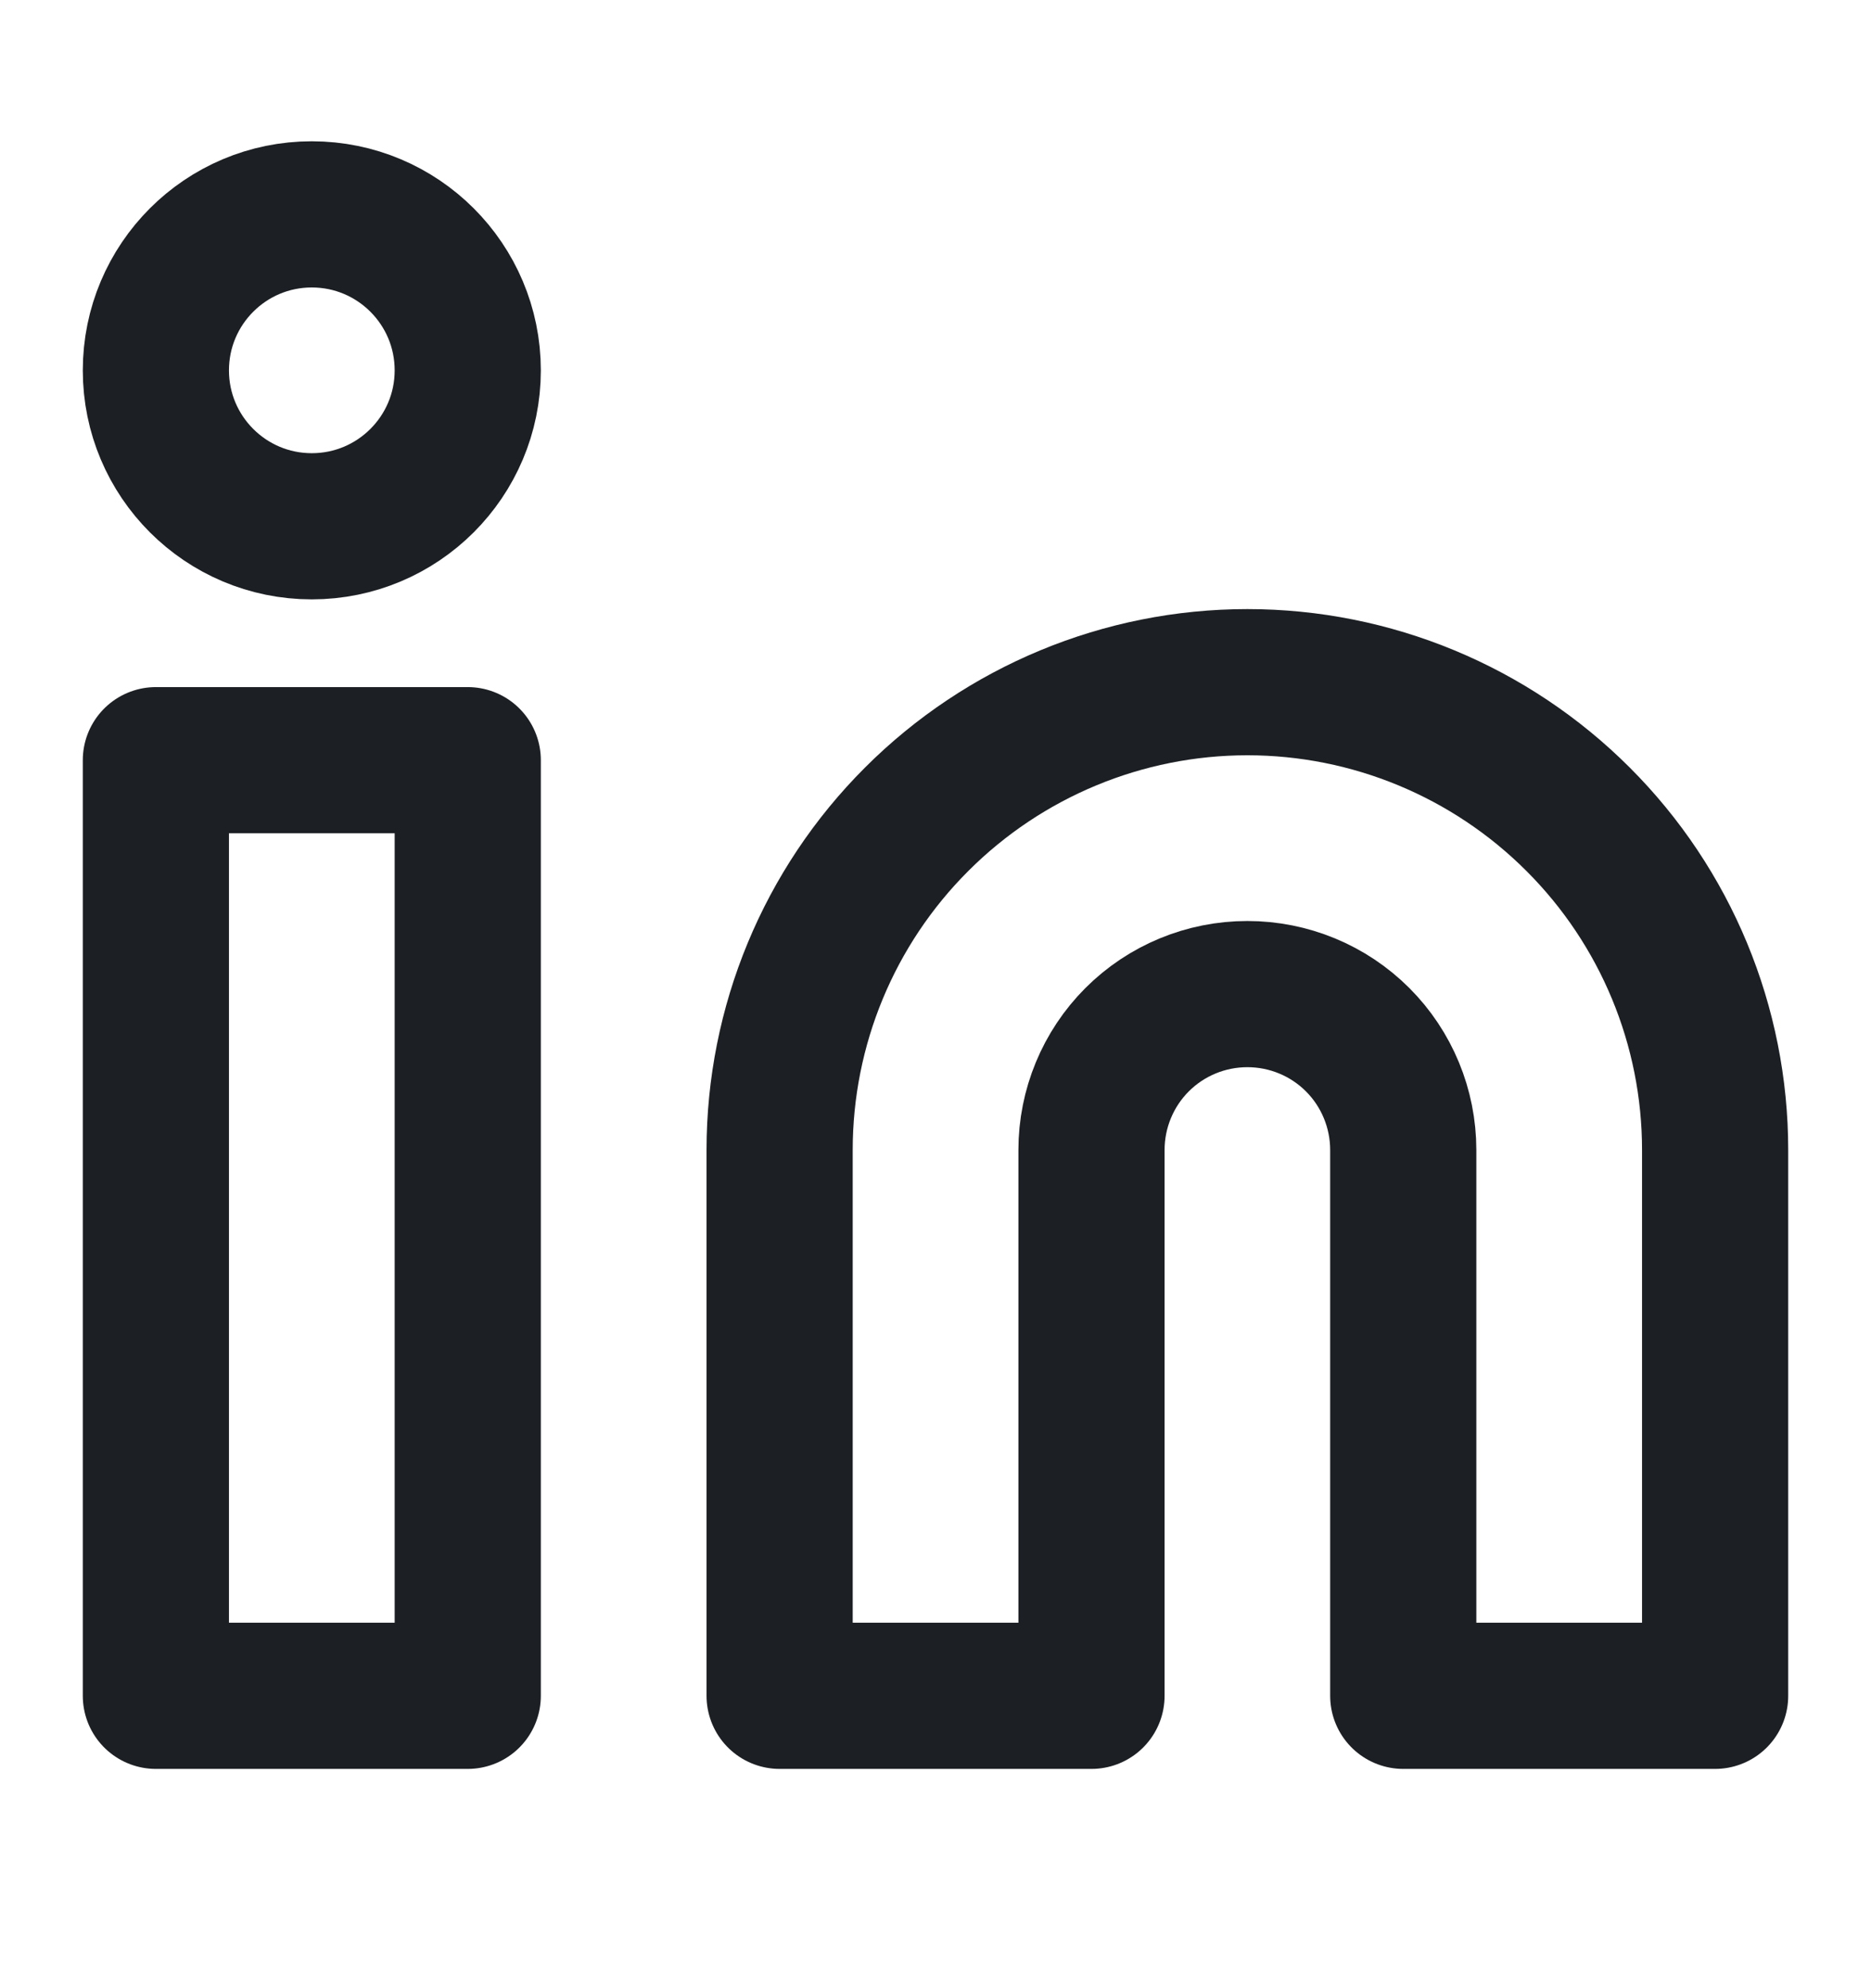<svg width="16" height="17" viewBox="0 0 16 17" fill="none" xmlns="http://www.w3.org/2000/svg">
<path d="M10.667 5.833C11.728 5.833 12.745 6.255 13.495 7.005C14.246 7.755 14.667 8.772 14.667 9.833V14.5H12V9.833C12 9.48 11.86 9.14 11.61 8.89C11.36 8.64 11.021 8.5 10.667 8.5C10.313 8.5 9.974 8.64 9.724 8.89C9.474 9.14 9.334 9.48 9.334 9.833V14.5H6.667V9.833C6.667 8.772 7.088 7.755 7.839 7.005C8.589 6.255 9.606 5.833 10.667 5.833V5.833Z" stroke="#1C1F23" stroke-width="1.25" stroke-linecap="round" stroke-linejoin="round"/>
<path d="M4 6.5H1.333V14.5H4V6.5Z" stroke="#1C1F23" stroke-width="1.25" stroke-linecap="round" stroke-linejoin="round"/>
<path d="M2.666 4.5C3.403 4.5 4 3.903 4 3.167C4 2.43 3.403 1.833 2.666 1.833C1.93 1.833 1.333 2.43 1.333 3.167C1.333 3.903 1.93 4.5 2.666 4.5Z" stroke="#1C1F23" stroke-width="1.25" stroke-linecap="round" stroke-linejoin="round"/>
</svg>
